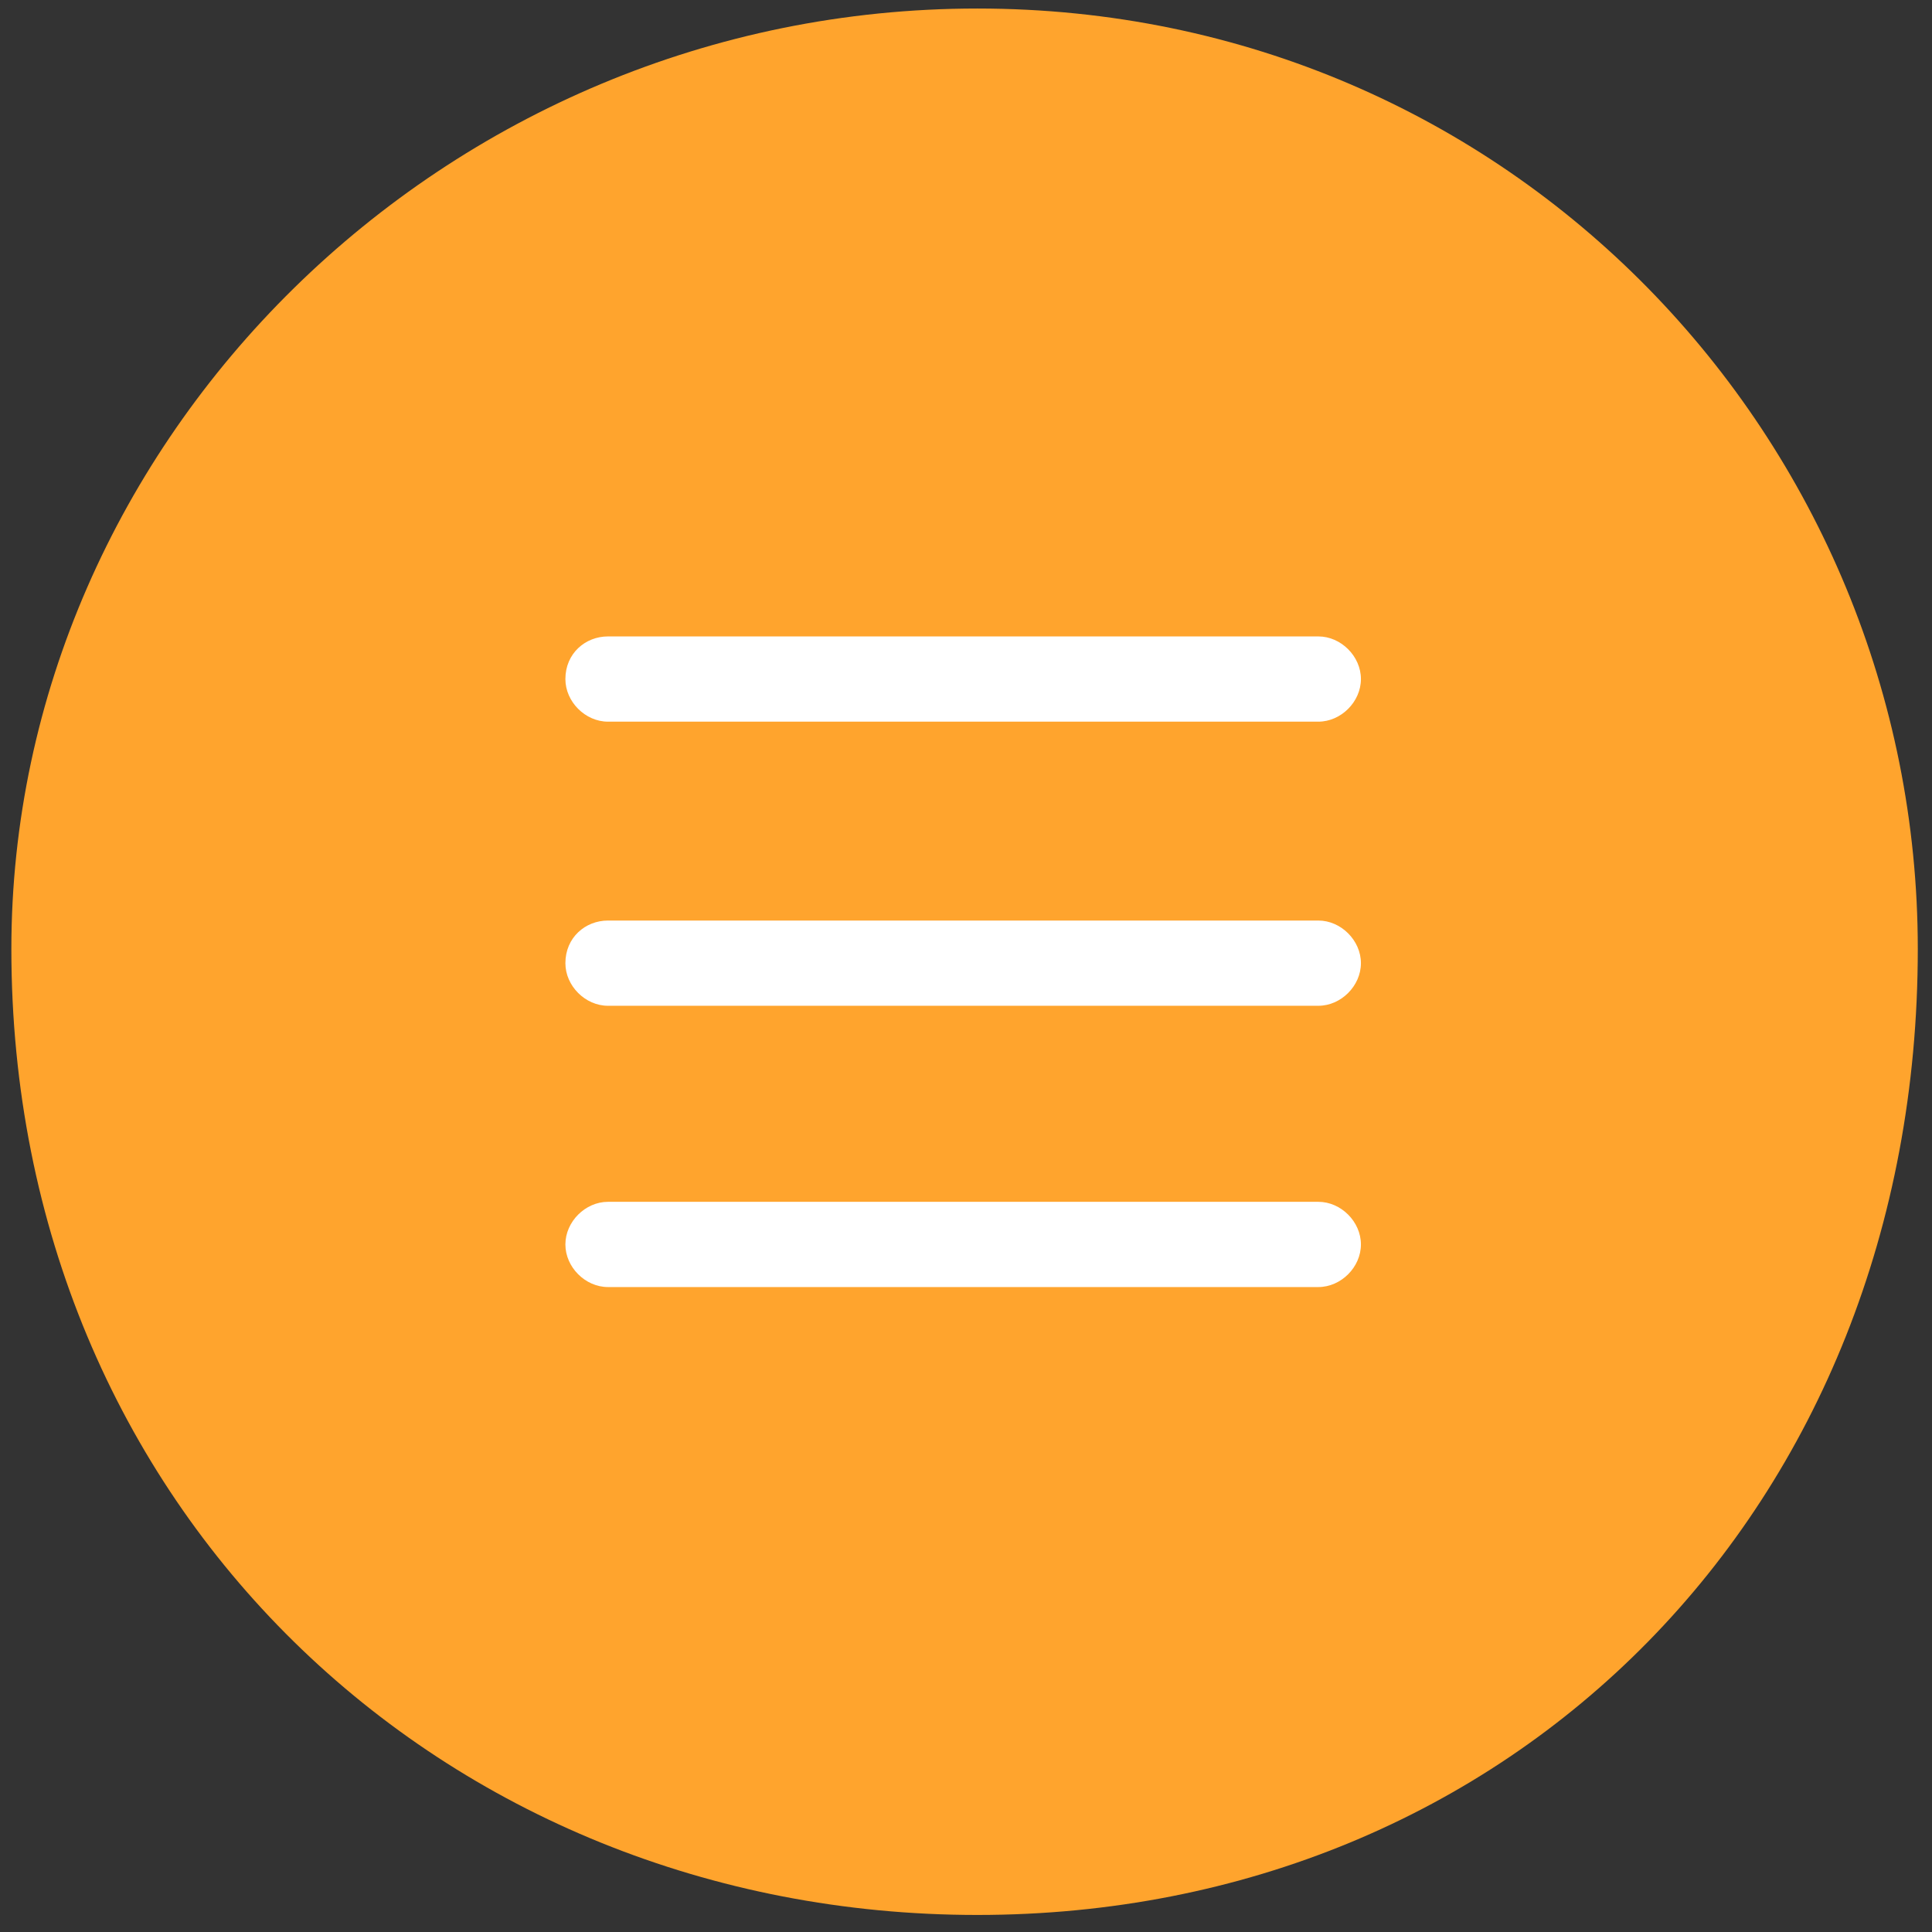 <?xml version="1.0" encoding="utf-8"?>
<!-- Generator: Adobe Illustrator 27.1.1, SVG Export Plug-In . SVG Version: 6.00 Build 0)  -->
<svg version="1.1" id="レイヤー_1" xmlns="http://www.w3.org/2000/svg" xmlns:xlink="http://www.w3.org/1999/xlink" x="0px"
	 y="0px" viewBox="0 0 68 68" style="enable-background:new 0 0 68 68;" xml:space="preserve">
<rect x="0" y="0" width="68" height="68" fill="#333333" stroke="none"/>
<style type="text/css">
	.st0{fill-rule:evenodd;clip-rule:evenodd;fill:#FFA42D;}
	.st1{fill-rule:evenodd;clip-rule:evenodd;fill:#FFFFFF;}
</style>
<path class="st0" d="M34.4,0.3c18.8,0,33.1,15.2,33.1,33.1c0,19.7-14.3,34-33.1,34s-34-14.3-34-34C0.4,15.5,15.6,0.3,34.4,0.3z"/>
<g>
	<path class="st1" d="M21.4,32.4h25c0.8,0,1.5,0.7,1.5,1.5c0,0.8-0.7,1.5-1.5,1.5h-25c-0.8,0-1.5-0.7-1.5-1.5
		C19.9,33,20.6,32.4,21.4,32.4z"/>
	<path class="st1" d="M21.4,22.4h25c0.8,0,1.5,0.7,1.5,1.5c0,0.8-0.7,1.5-1.5,1.5h-25c-0.8,0-1.5-0.7-1.5-1.5
		C19.9,23,20.6,22.4,21.4,22.4z"/>
	<path class="st1" d="M21.4,42.3h25c0.8,0,1.5,0.7,1.5,1.5c0,0.8-0.7,1.5-1.5,1.5h-25c-0.8,0-1.5-0.7-1.5-1.5
		C19.9,43,20.6,42.3,21.4,42.3z"/>
</g>
<g>
</g>
<g>
</g>
<g>
</g>
<g>
</g>
<g>
</g>
<g>
</g>
</svg>
